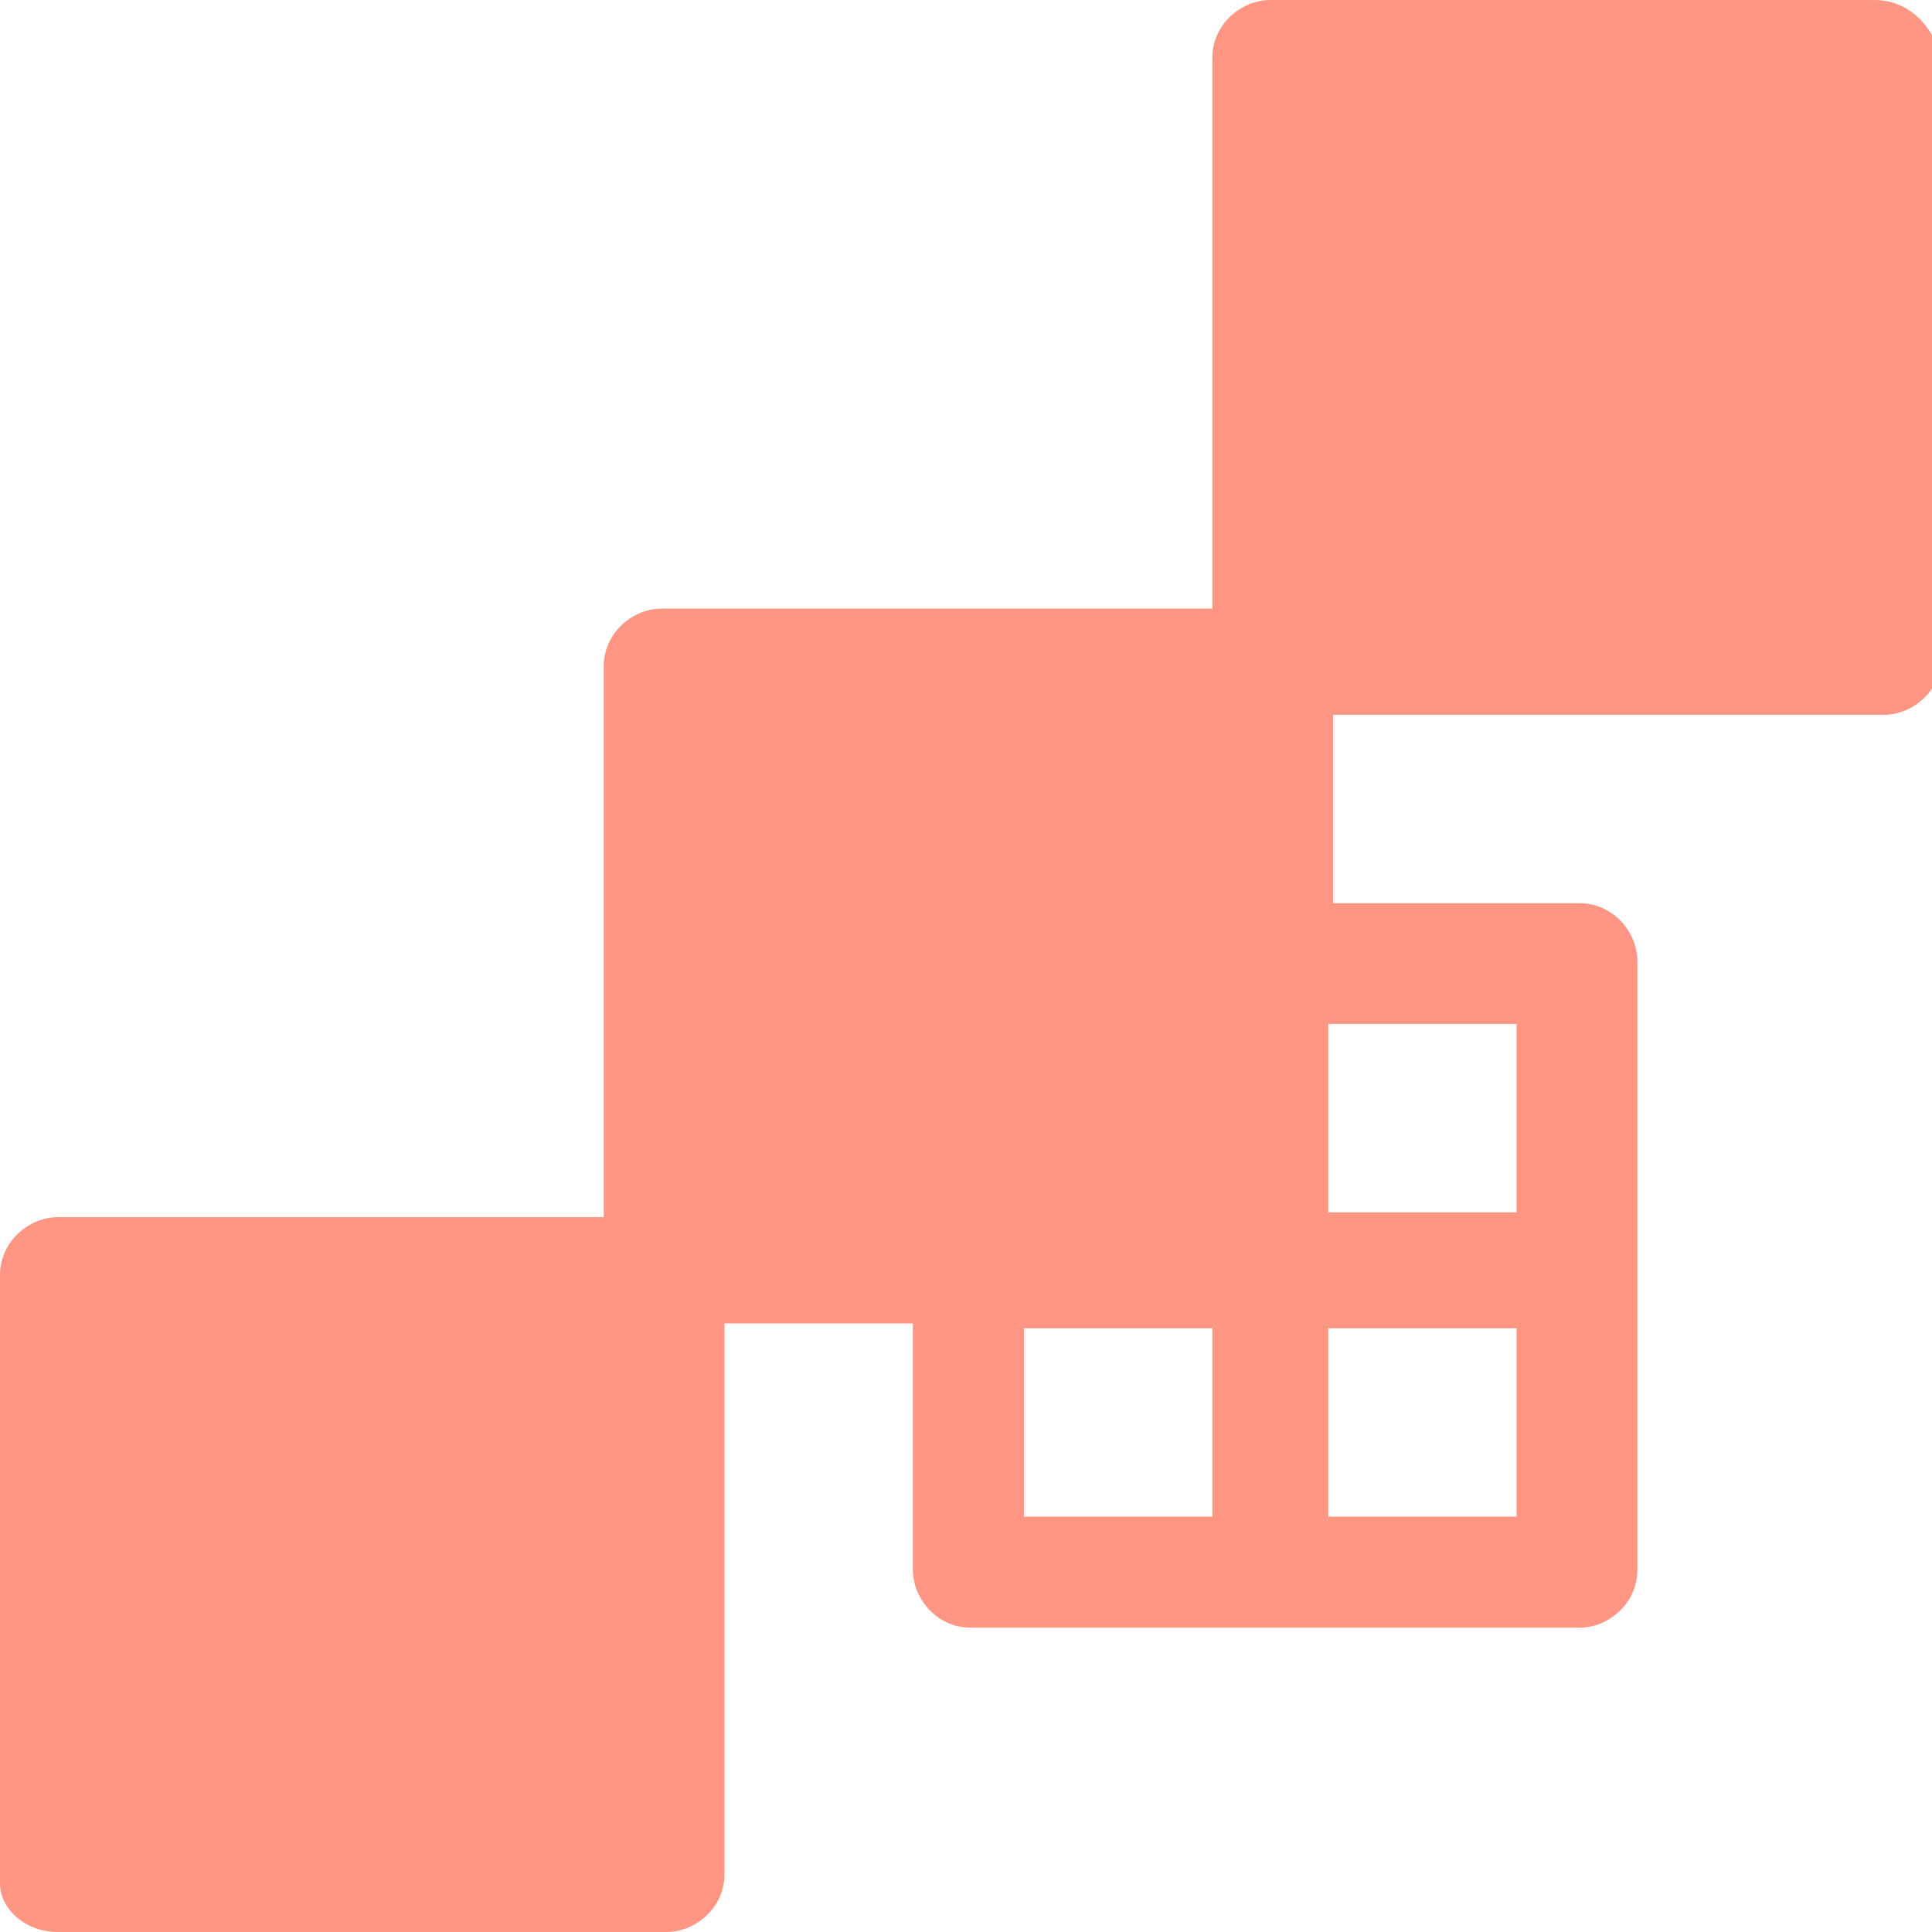 <?xml version="1.0" encoding="utf-8"?>
<!-- Generator: Adobe Illustrator 21.1.0, SVG Export Plug-In . SVG Version: 6.00 Build 0)  -->
<svg version="1.1" id="Layer_1" xmlns="http://www.w3.org/2000/svg" xmlns:xlink="http://www.w3.org/1999/xlink" x="0px" y="0px"
	 width="40px" height="40px" viewBox="0 0 40 40" style="enable-background:new 0 0 40 40;" xml:space="preserve">
<style type="text/css">
	.st0{fill:#FF9683;}
</style>
<g>
	<path class="st0" d="M38.8,0H26.3c-0.6,0-1.2,0.5-1.2,1.2v11.4H13.7c-0.6,0-1.2,0.5-1.2,1.2v11.4H1.2c-0.6,0-1.2,0.5-1.2,1.2V39
		c0,0.5,0.5,1,1.2,1h12.6c0.6,0,1.2-0.5,1.2-1.2V27.4h3.9v5.1c0,0.6,0.5,1.2,1.2,1.2c0.6,0,12,0,12.6,0c0.6,0,1.2-0.5,1.2-1.2
		c0-0.6,0-12,0-12.6s-0.5-1.2-1.2-1.2h-5.1v-3.9H39c0.6,0,1.2-0.5,1.2-1.2V1.2C40,0.5,39.5,0,38.8,0L38.8,0z M25.1,31.4h-3.9v-3.9
		h3.9V31.4z M31.4,31.4h-3.9v-3.9h3.9V31.4z M31.4,21.2v3.9h-3.9v-3.9H31.4z"/>
</g>
</svg>
